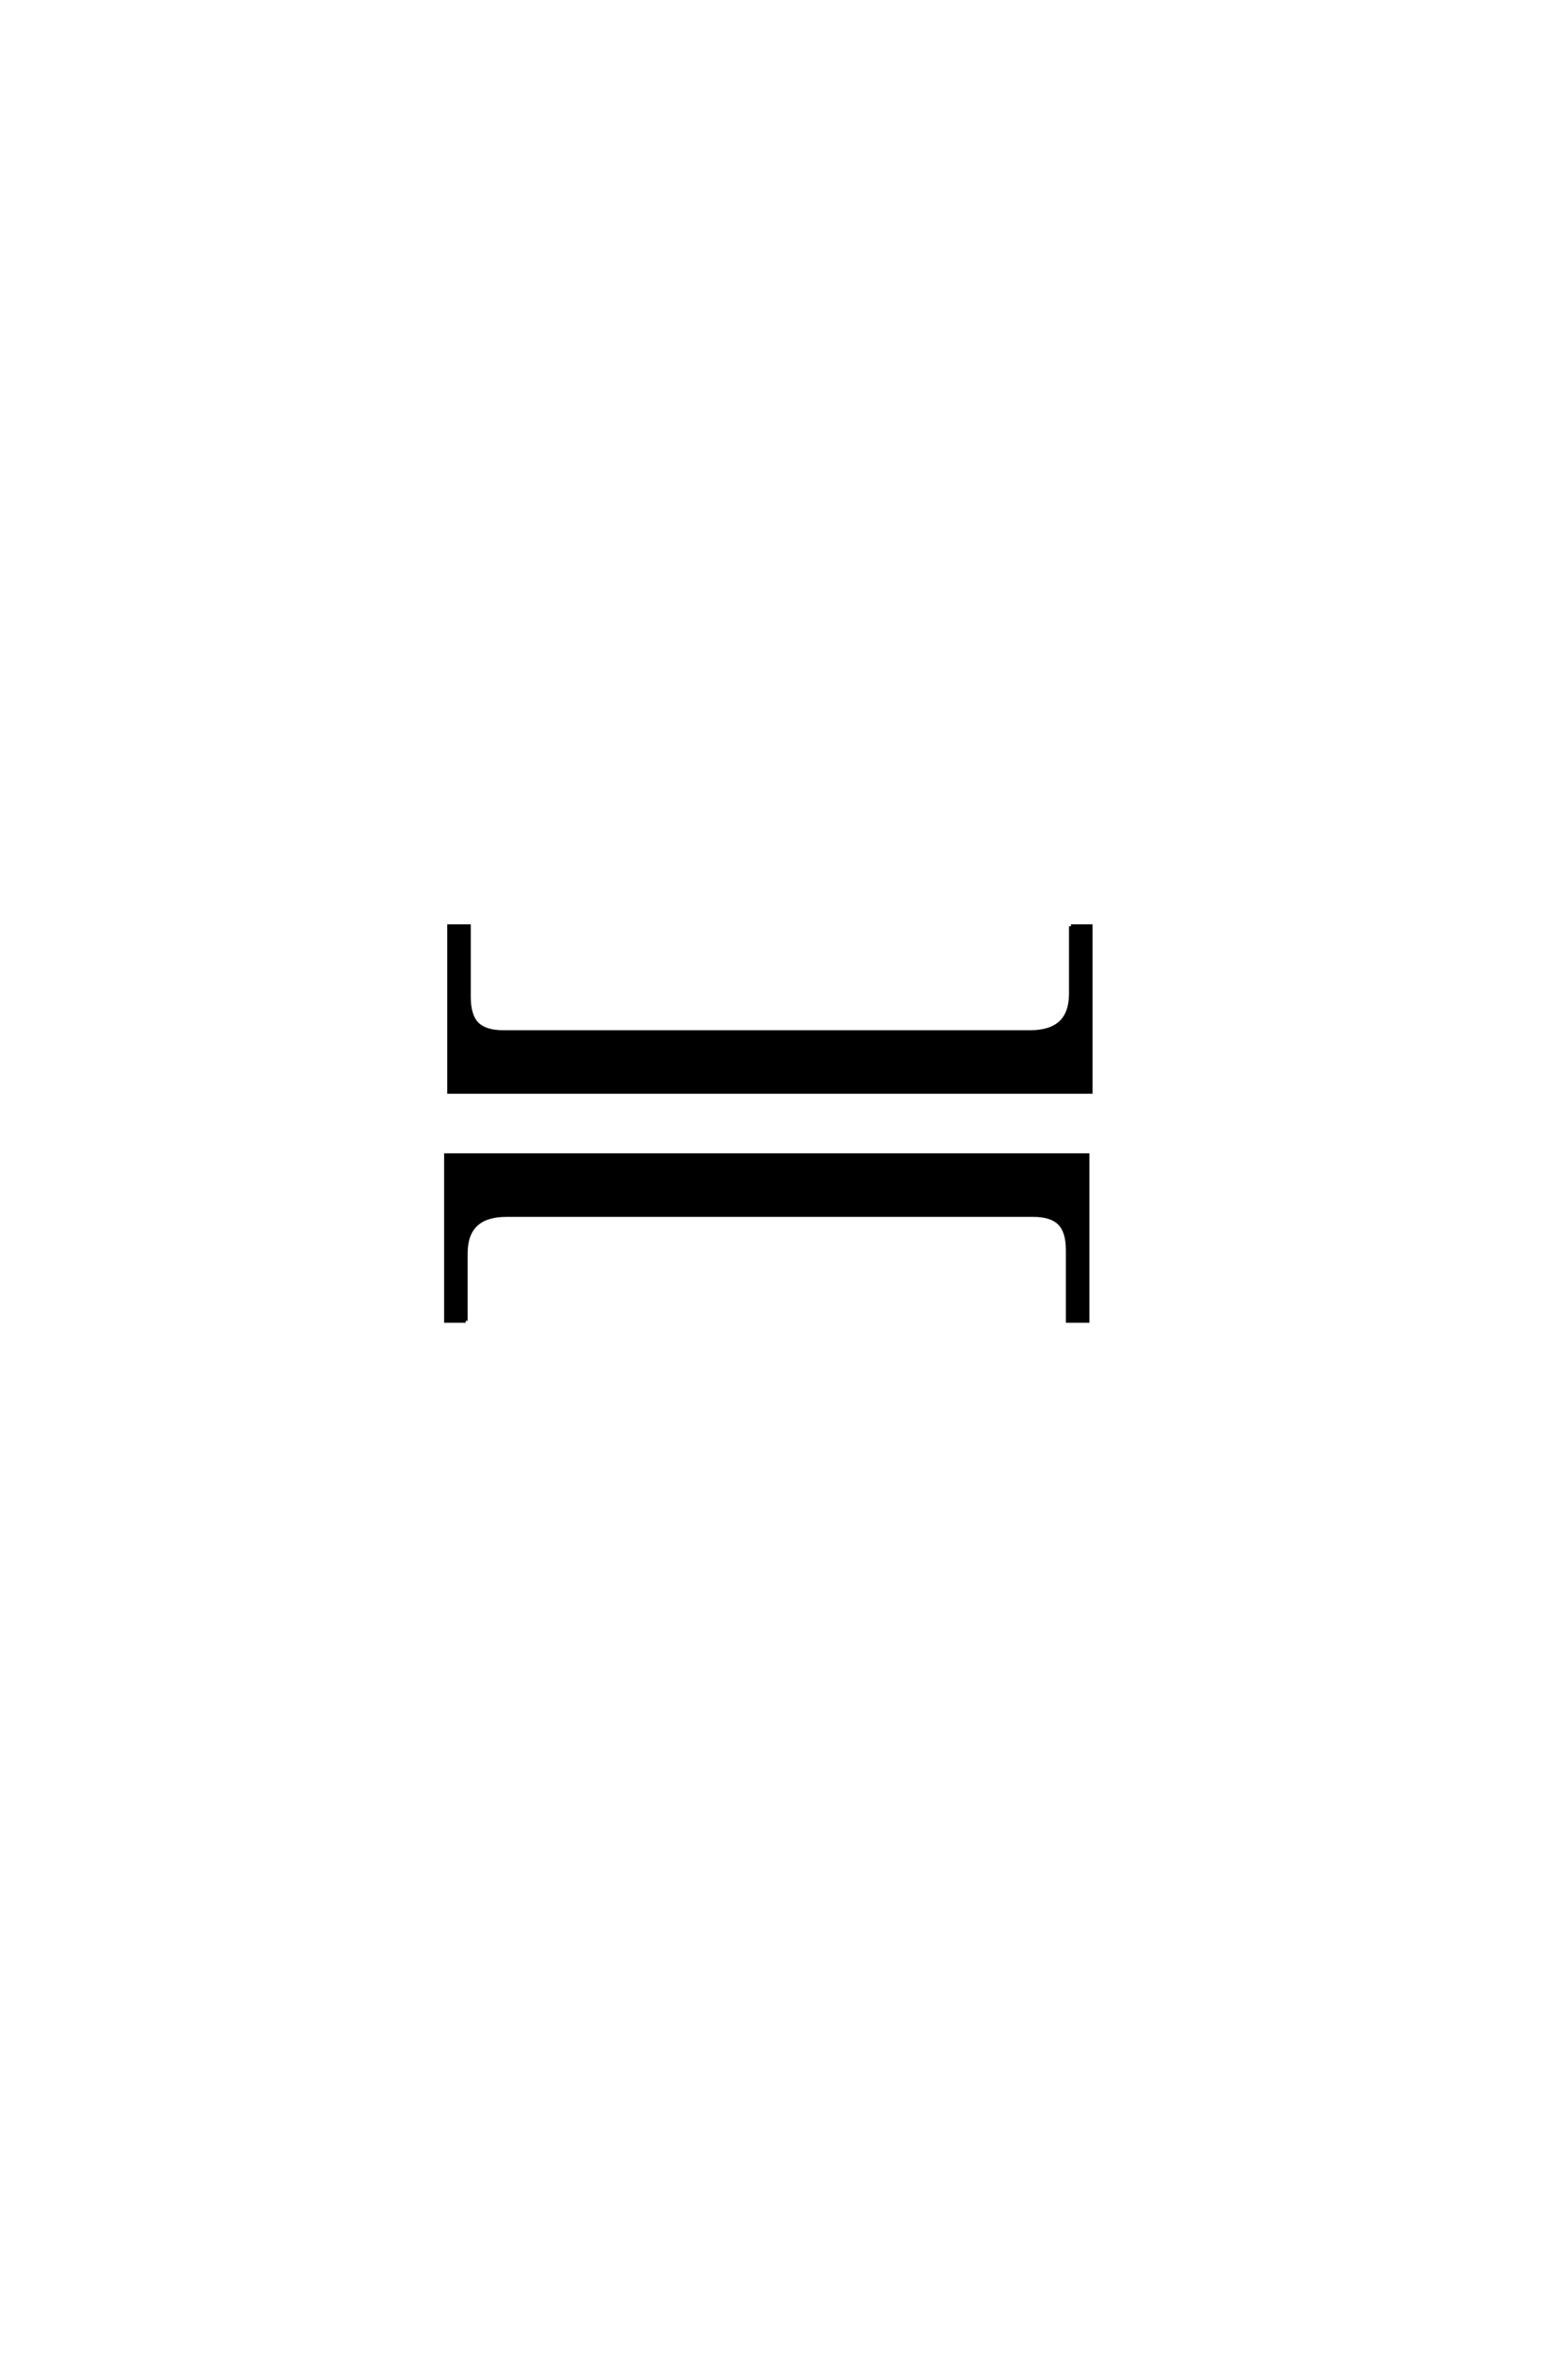 <?xml version='1.0' encoding='UTF-8'?>
<!DOCTYPE svg PUBLIC "-//W3C//DTD SVG 1.0//EN"
"http://www.w3.org/TR/2001/REC-SVG-20010904/DTD/svg10.dtd">

<svg xmlns='http://www.w3.org/2000/svg' version='1.0' width='40.0' height='60.0'>

 <g transform='scale(0.1 -0.1) translate(110.0 -370.0)'>
  <path d='M8.797 33.203
L3.797 33.203
L3.797 75.406
L167.406 75.406
L167.406 33.203
L162.406 33.203
L162.406 51.203
Q162.406 56 160.297 58.094
Q158.203 60.203 153.594 60.203
L19.203 60.203
Q8.797 60.203 8.797 50.406
L8.797 33.203
L8.797 33.203
M163.203 133.797
L168.203 133.797
L168.203 91.594
L4.594 91.594
L4.594 133.797
L9.594 133.797
L9.594 115.797
Q9.594 111 11.688 108.891
Q13.797 106.797 18.406 106.797
L152.797 106.797
Q163.203 106.797 163.203 116.594
L163.203 133.797
' style='fill: #000000; stroke: #000000'/>
 </g>
</svg>
